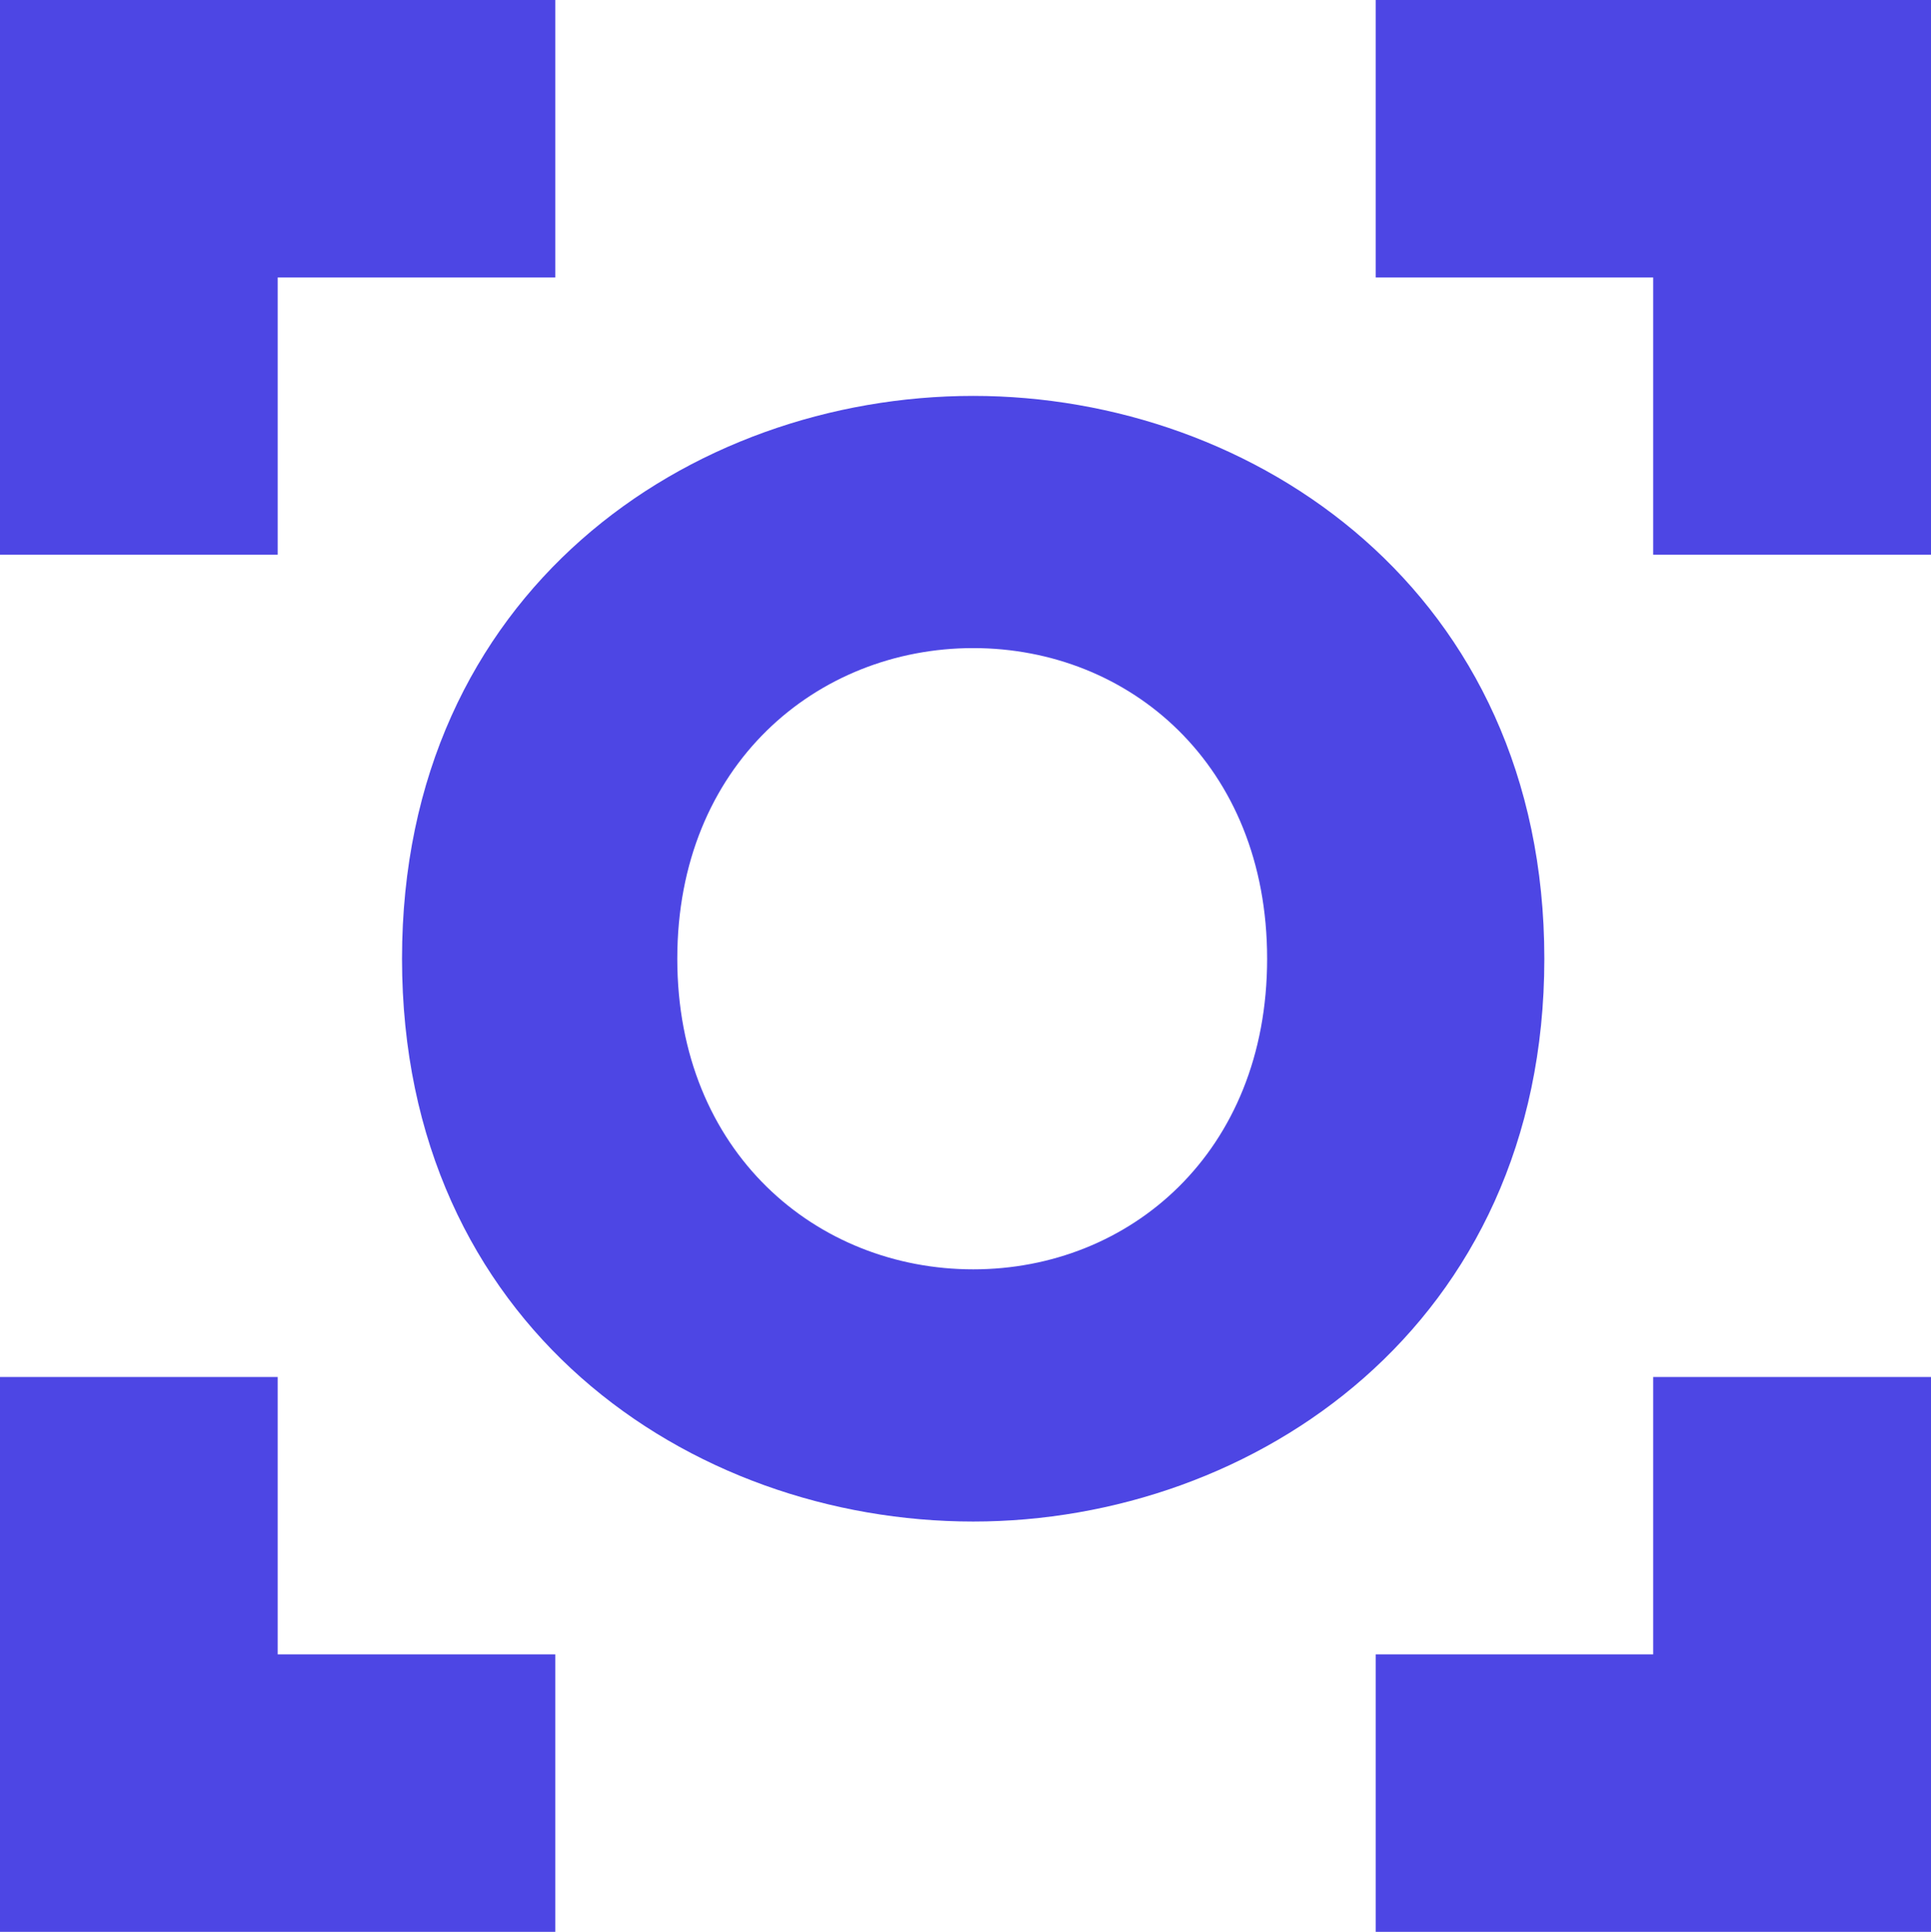 <svg xmlns="http://www.w3.org/2000/svg" viewBox="0 0 159.66 159.71"><defs><style>.cls-1{fill:#4d46e4;}</style></defs><g id="Layer_2" data-name="Layer 2"><g id="Layer_1-2" data-name="Layer 1"><path class="cls-1" d="M33.24,79.26c0-30.33,23.79-46.53,47.23-46.53,23.26,0,47.22,16.2,47.22,46.53s-24,46.53-47.22,46.53C57,125.79,33.24,109.59,33.24,79.26Zm47.23,25.68c12.92,0,24.3-9.65,24.3-25.68S93.39,53.58,80.47,53.58,56,63.24,56,79.26,67.54,104.94,80.47,104.94Z"/><polygon class="cls-1" points="136.69 113.84 136.69 136.77 113.75 136.77 113.75 159.71 136.54 159.71 159.66 159.71 159.66 136.59 159.66 113.84 136.69 113.84"/><polygon class="cls-1" points="22.96 113.84 22.96 136.77 45.91 136.77 45.91 159.71 23.11 159.71 0 159.71 0 136.59 0 113.84 22.96 113.84"/><polygon class="cls-1" points="22.96 45.86 22.96 22.94 45.91 22.94 45.91 0 23.11 0 0 0 0 23.11 0 45.86 22.96 45.86"/><polygon class="cls-1" points="136.69 45.86 136.69 22.94 113.75 22.94 113.75 0 136.54 0 159.66 0 159.66 23.11 159.66 45.86 136.69 45.86"/></g></g></svg>